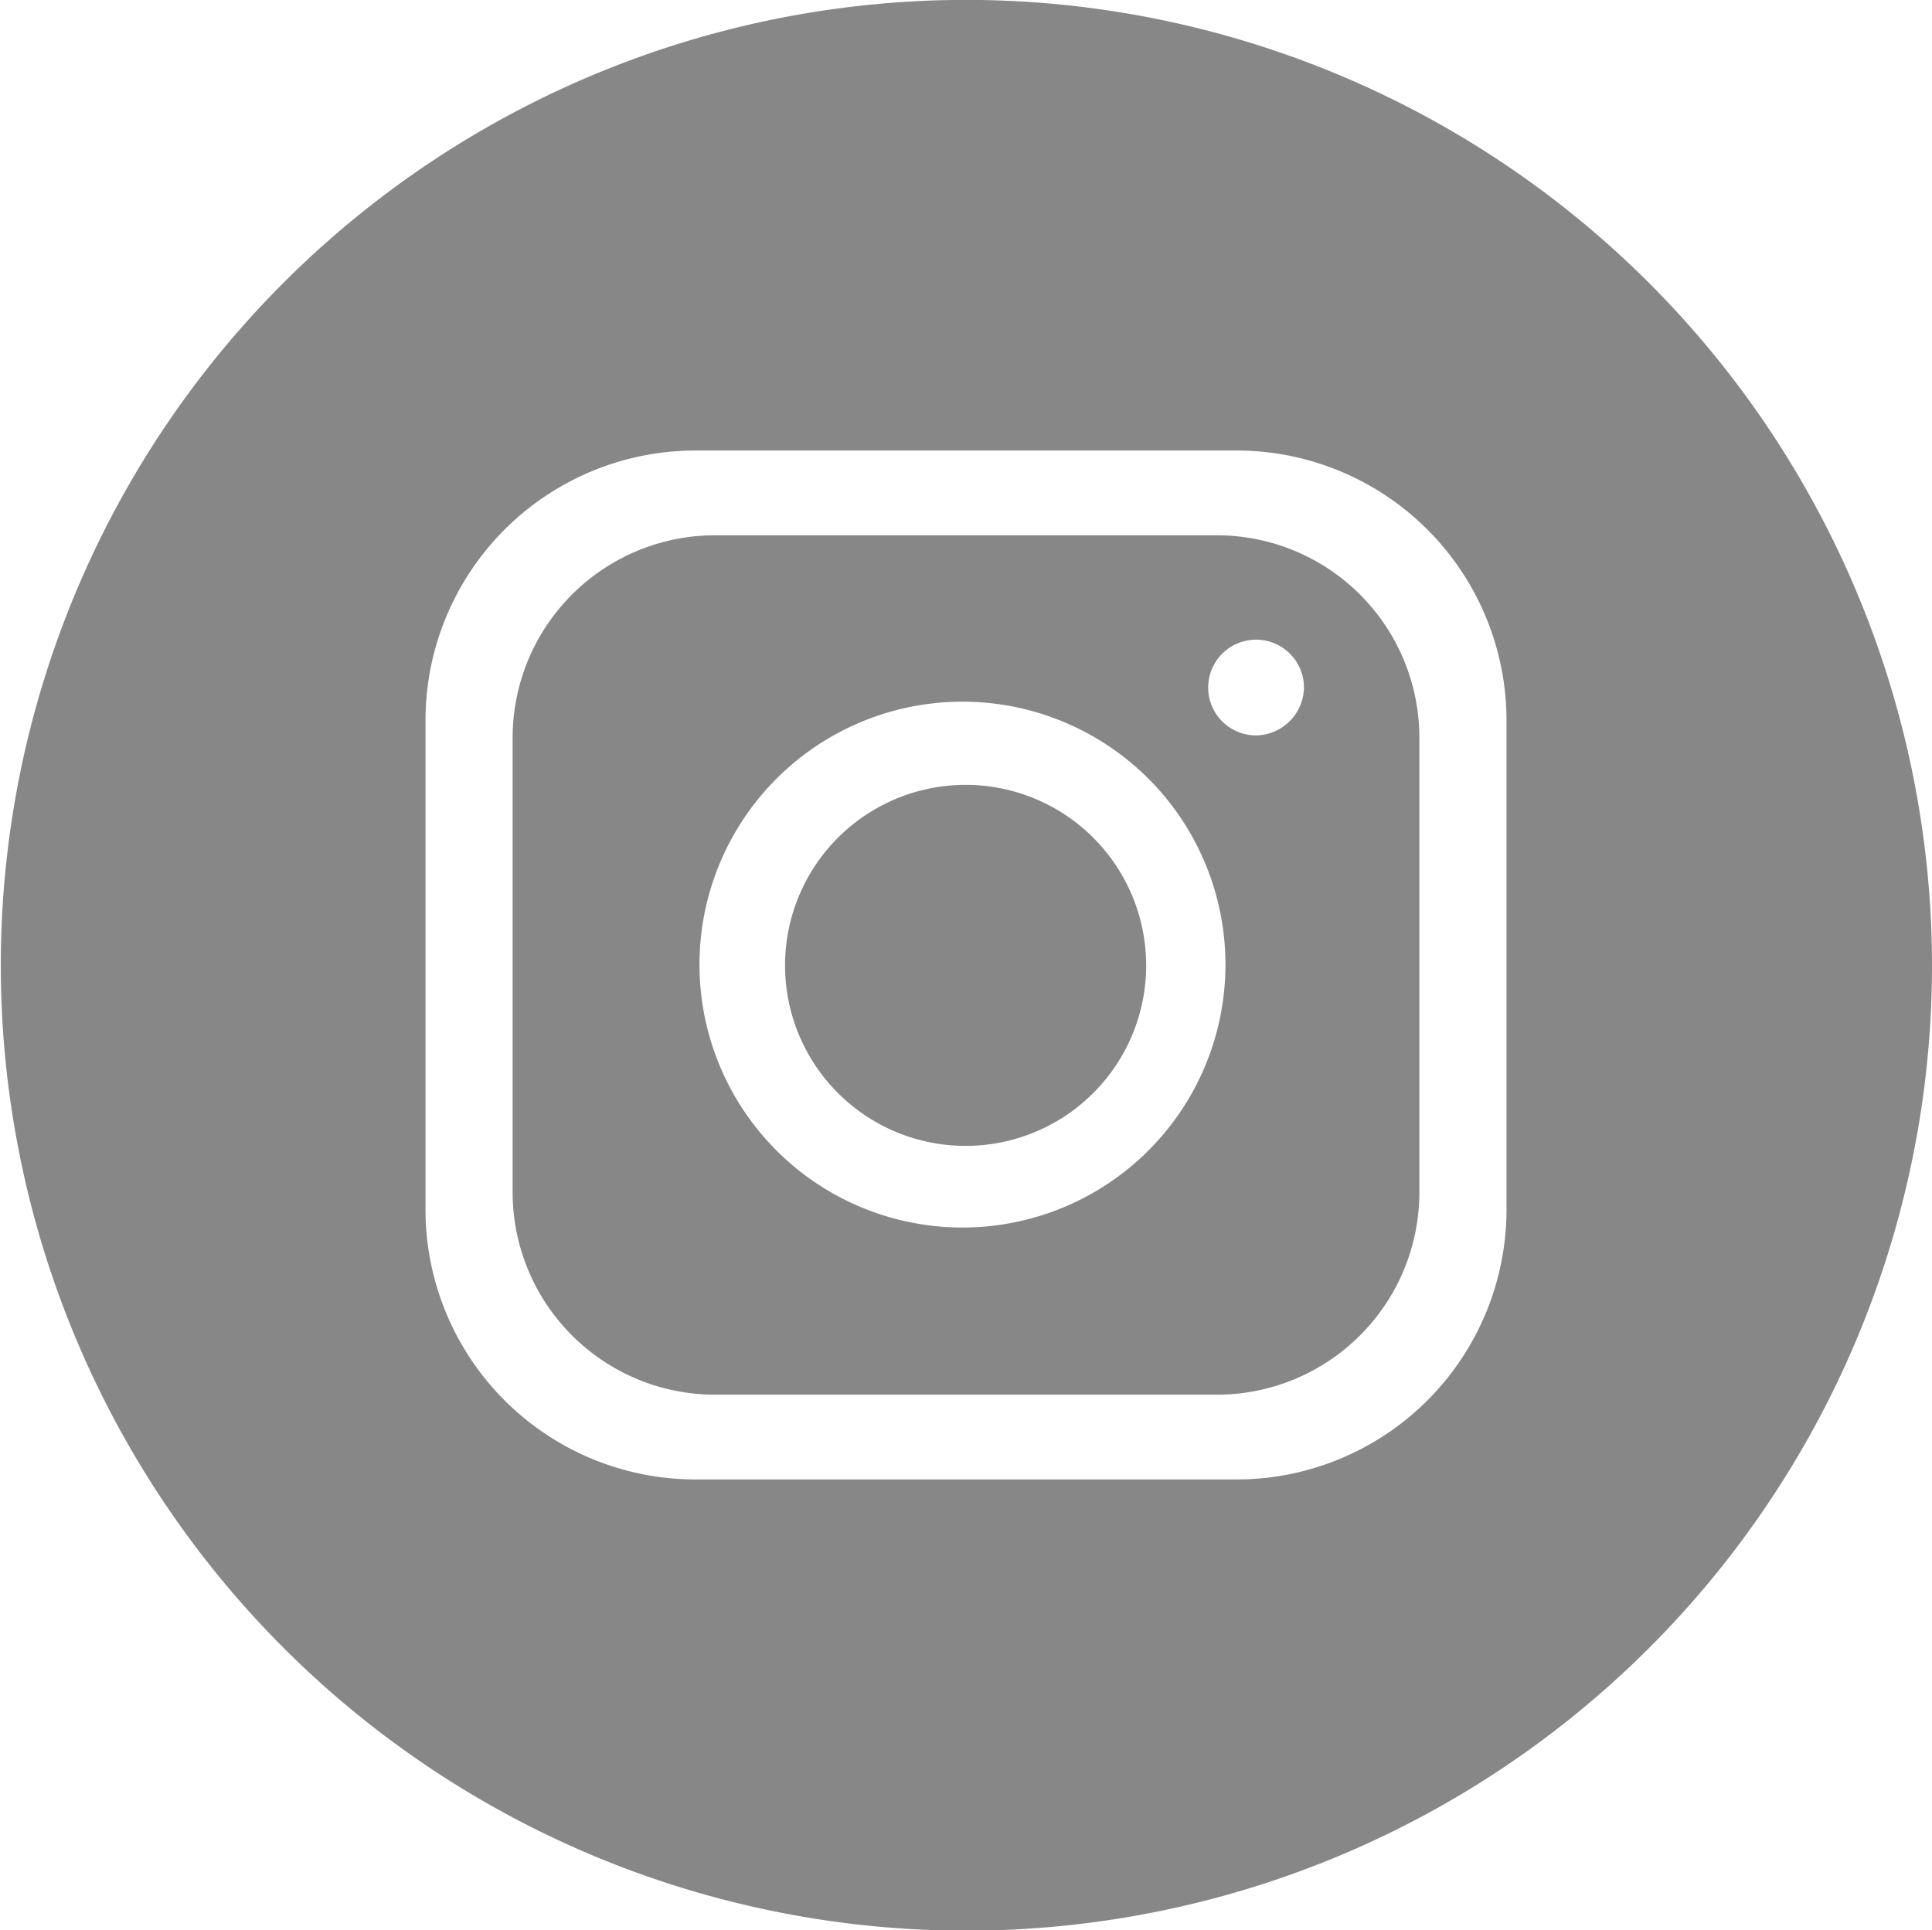 <svg xmlns="http://www.w3.org/2000/svg" viewBox="0 0 24.61 24.59"><g id="Layer_2" data-name="Layer 2"><g id="Layer_1-2" data-name="Layer 1"><path d="M16,9.37a.61.61,0,0,1-.61-.61A.61.61,0,0,1,16,8.15a.61.61,0,0,1,.61.61.62.62,0,0,1-.61.61m-3.73,6.27a3.35,3.35,0,1,1,3.34-3.34,3.35,3.35,0,0,1-3.34,3.34m3.2-8.82H9.1A2.58,2.58,0,0,0,6.53,9.4v5.79A2.58,2.58,0,0,0,9.1,17.77h6.41a2.58,2.58,0,0,0,2.57-2.58V9.4a2.58,2.58,0,0,0-2.57-2.58" fill="#878787"/><path d="M19.19,15.42a3.44,3.44,0,0,1-3.43,3.43H8.86a3.44,3.44,0,0,1-3.44-3.43V9.17A3.44,3.44,0,0,1,8.86,5.74h6.9a3.44,3.44,0,0,1,3.43,3.43ZM12.49,0A12.3,12.3,0,1,0,24.61,12.35,12.31,12.31,0,0,0,12.49,0" fill="#878787"/><path d="M12.31,10a2.3,2.3,0,1,0,2.29,2.3A2.3,2.3,0,0,0,12.31,10" fill="#878787"/></g></g></svg>